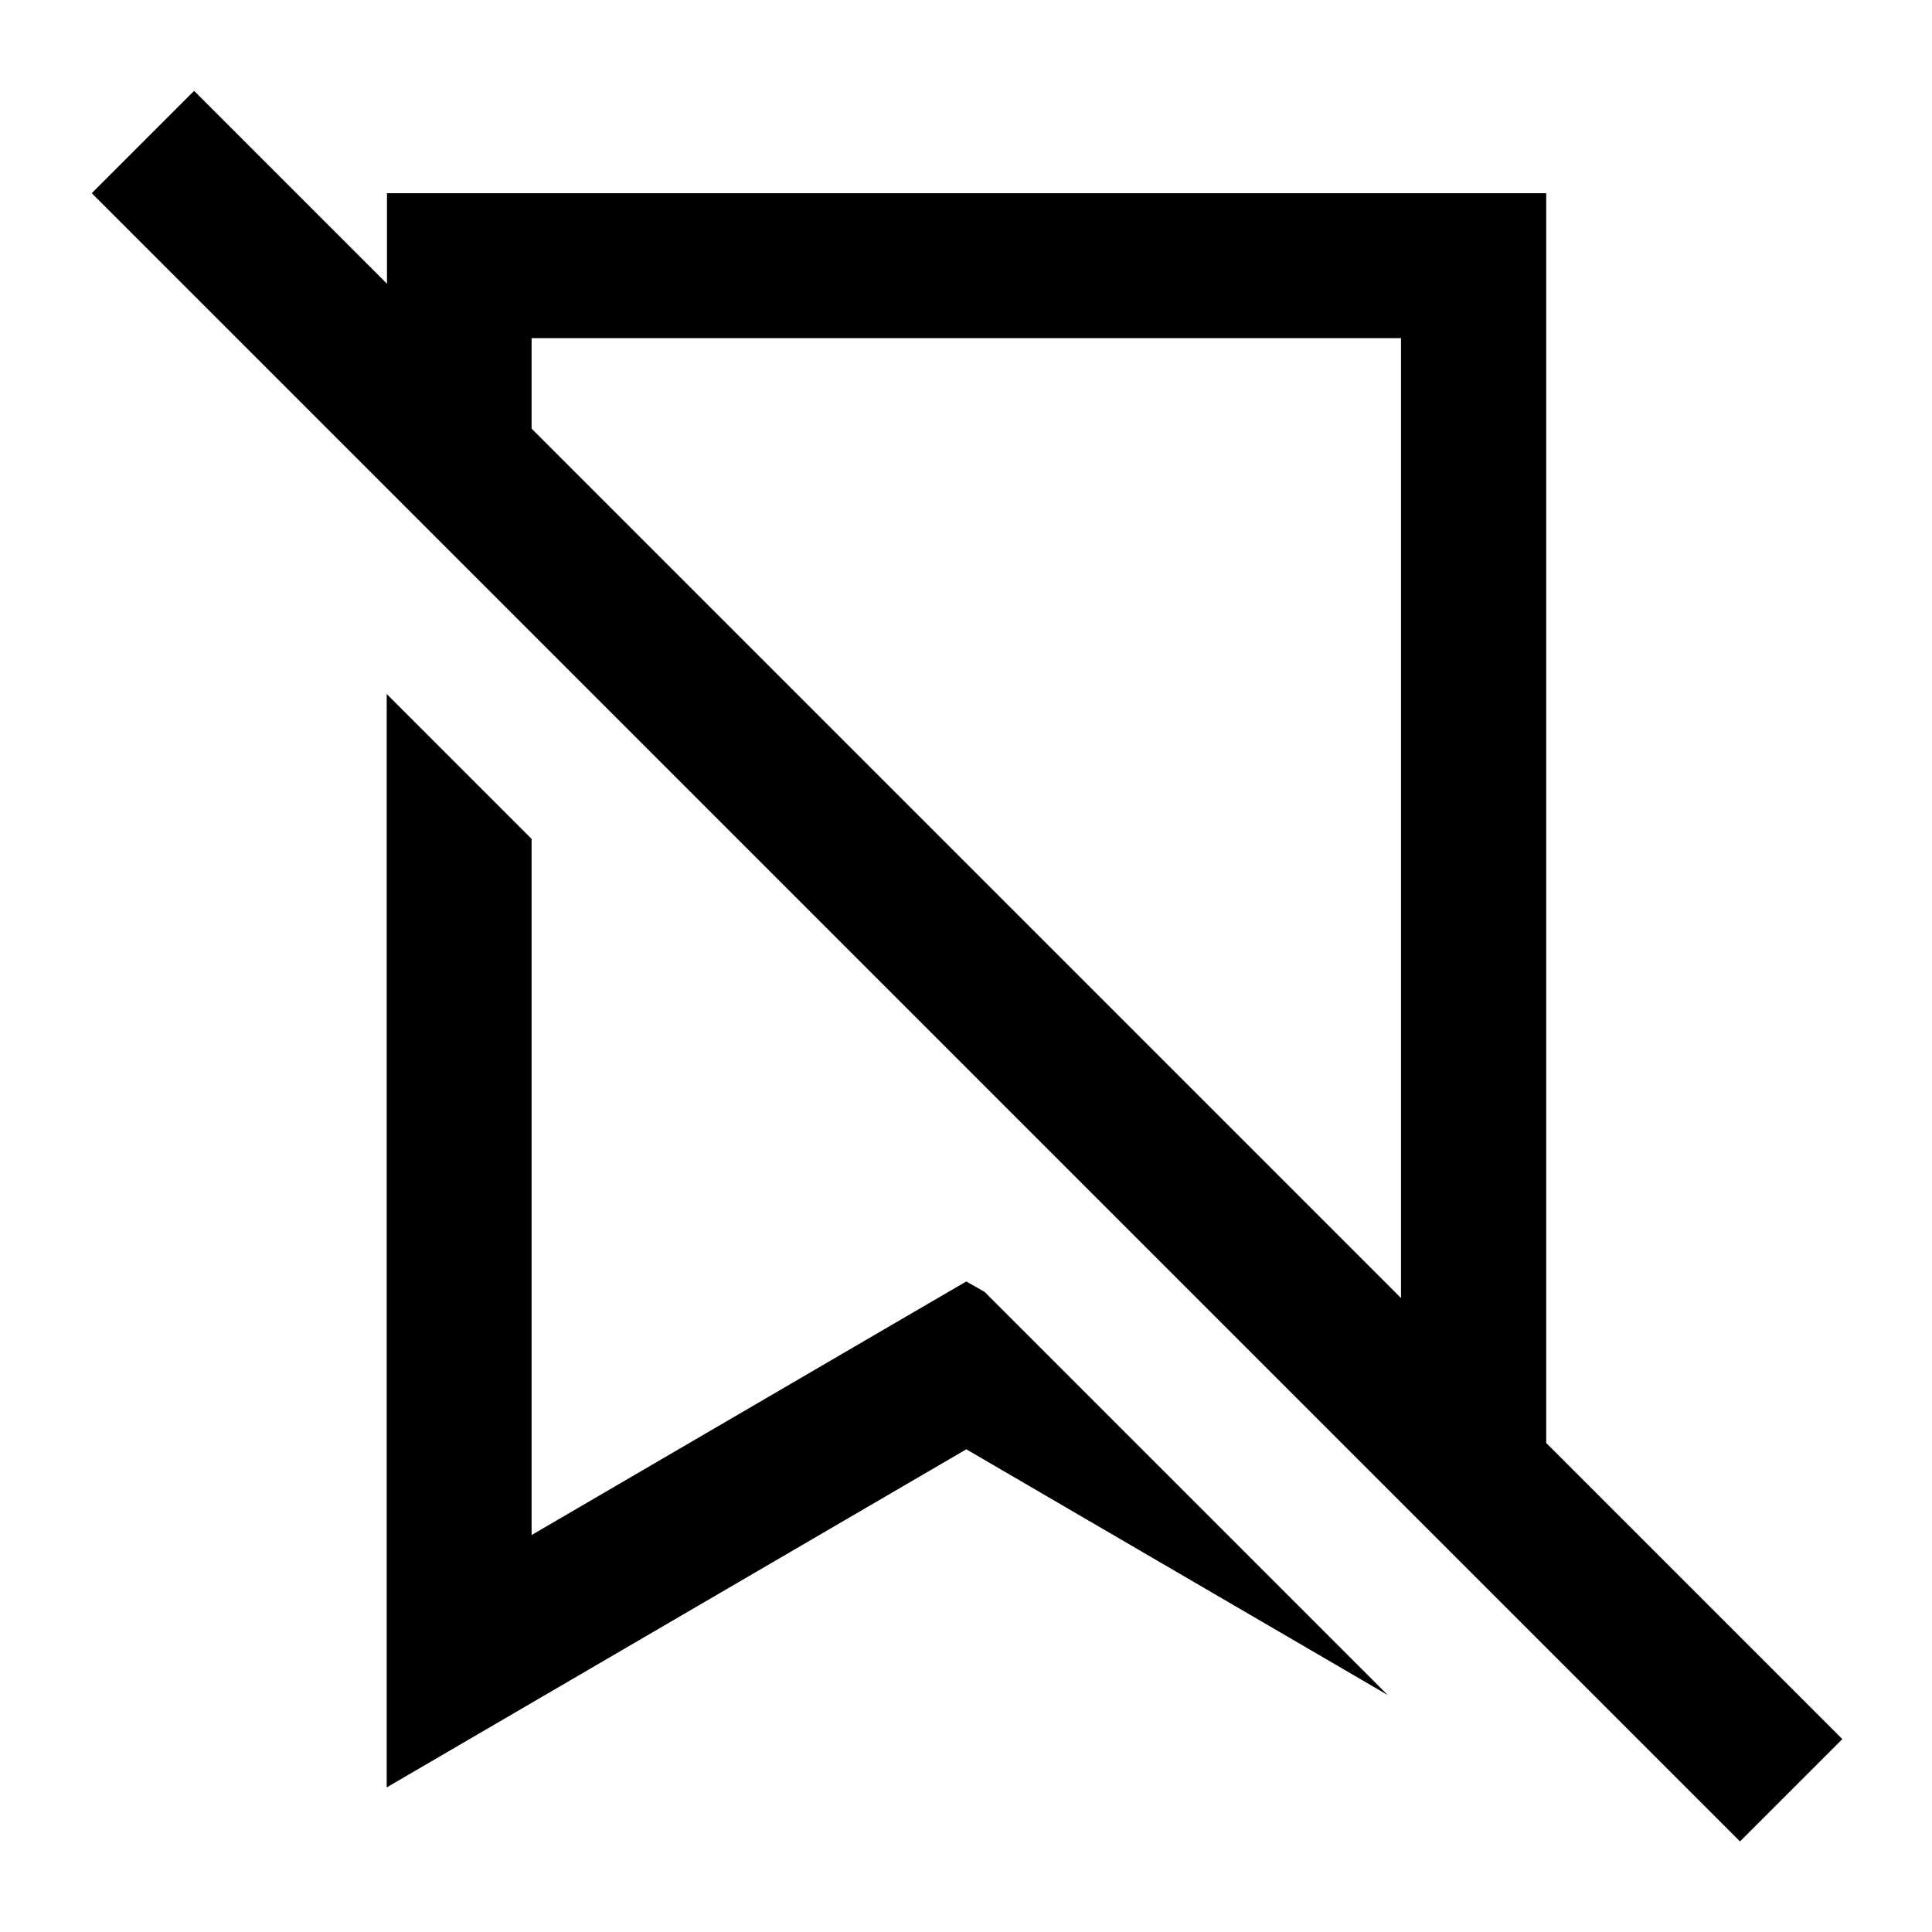<svg xmlns="http://www.w3.org/2000/svg" viewBox="0 0 640 640"><!--! Font Awesome Pro 7.1.0 by @fontawesome - https://fontawesome.com License - https://fontawesome.com/license (Commercial License) Copyright 2025 Fonticons, Inc. --><path fill="currentColor" d="M81.3 47.1L64.3 30.1L30.4 64L47.4 81L559.4 593L576.4 610L610.3 576.1C609.7 575.5 577 542.8 512.2 478L512.2 64L128.2 64L128.2 94L81.4 47.2zM176.1 142L176.1 112L464.1 112L464.1 430L176.1 142zM326.4 428.1L320.1 424.5L295.9 438.6L176.1 508.5L176.1 277.9L128.1 229.9L128.1 592.1L320.1 480.1L459.7 561.5L326.3 428.1z"/></svg>